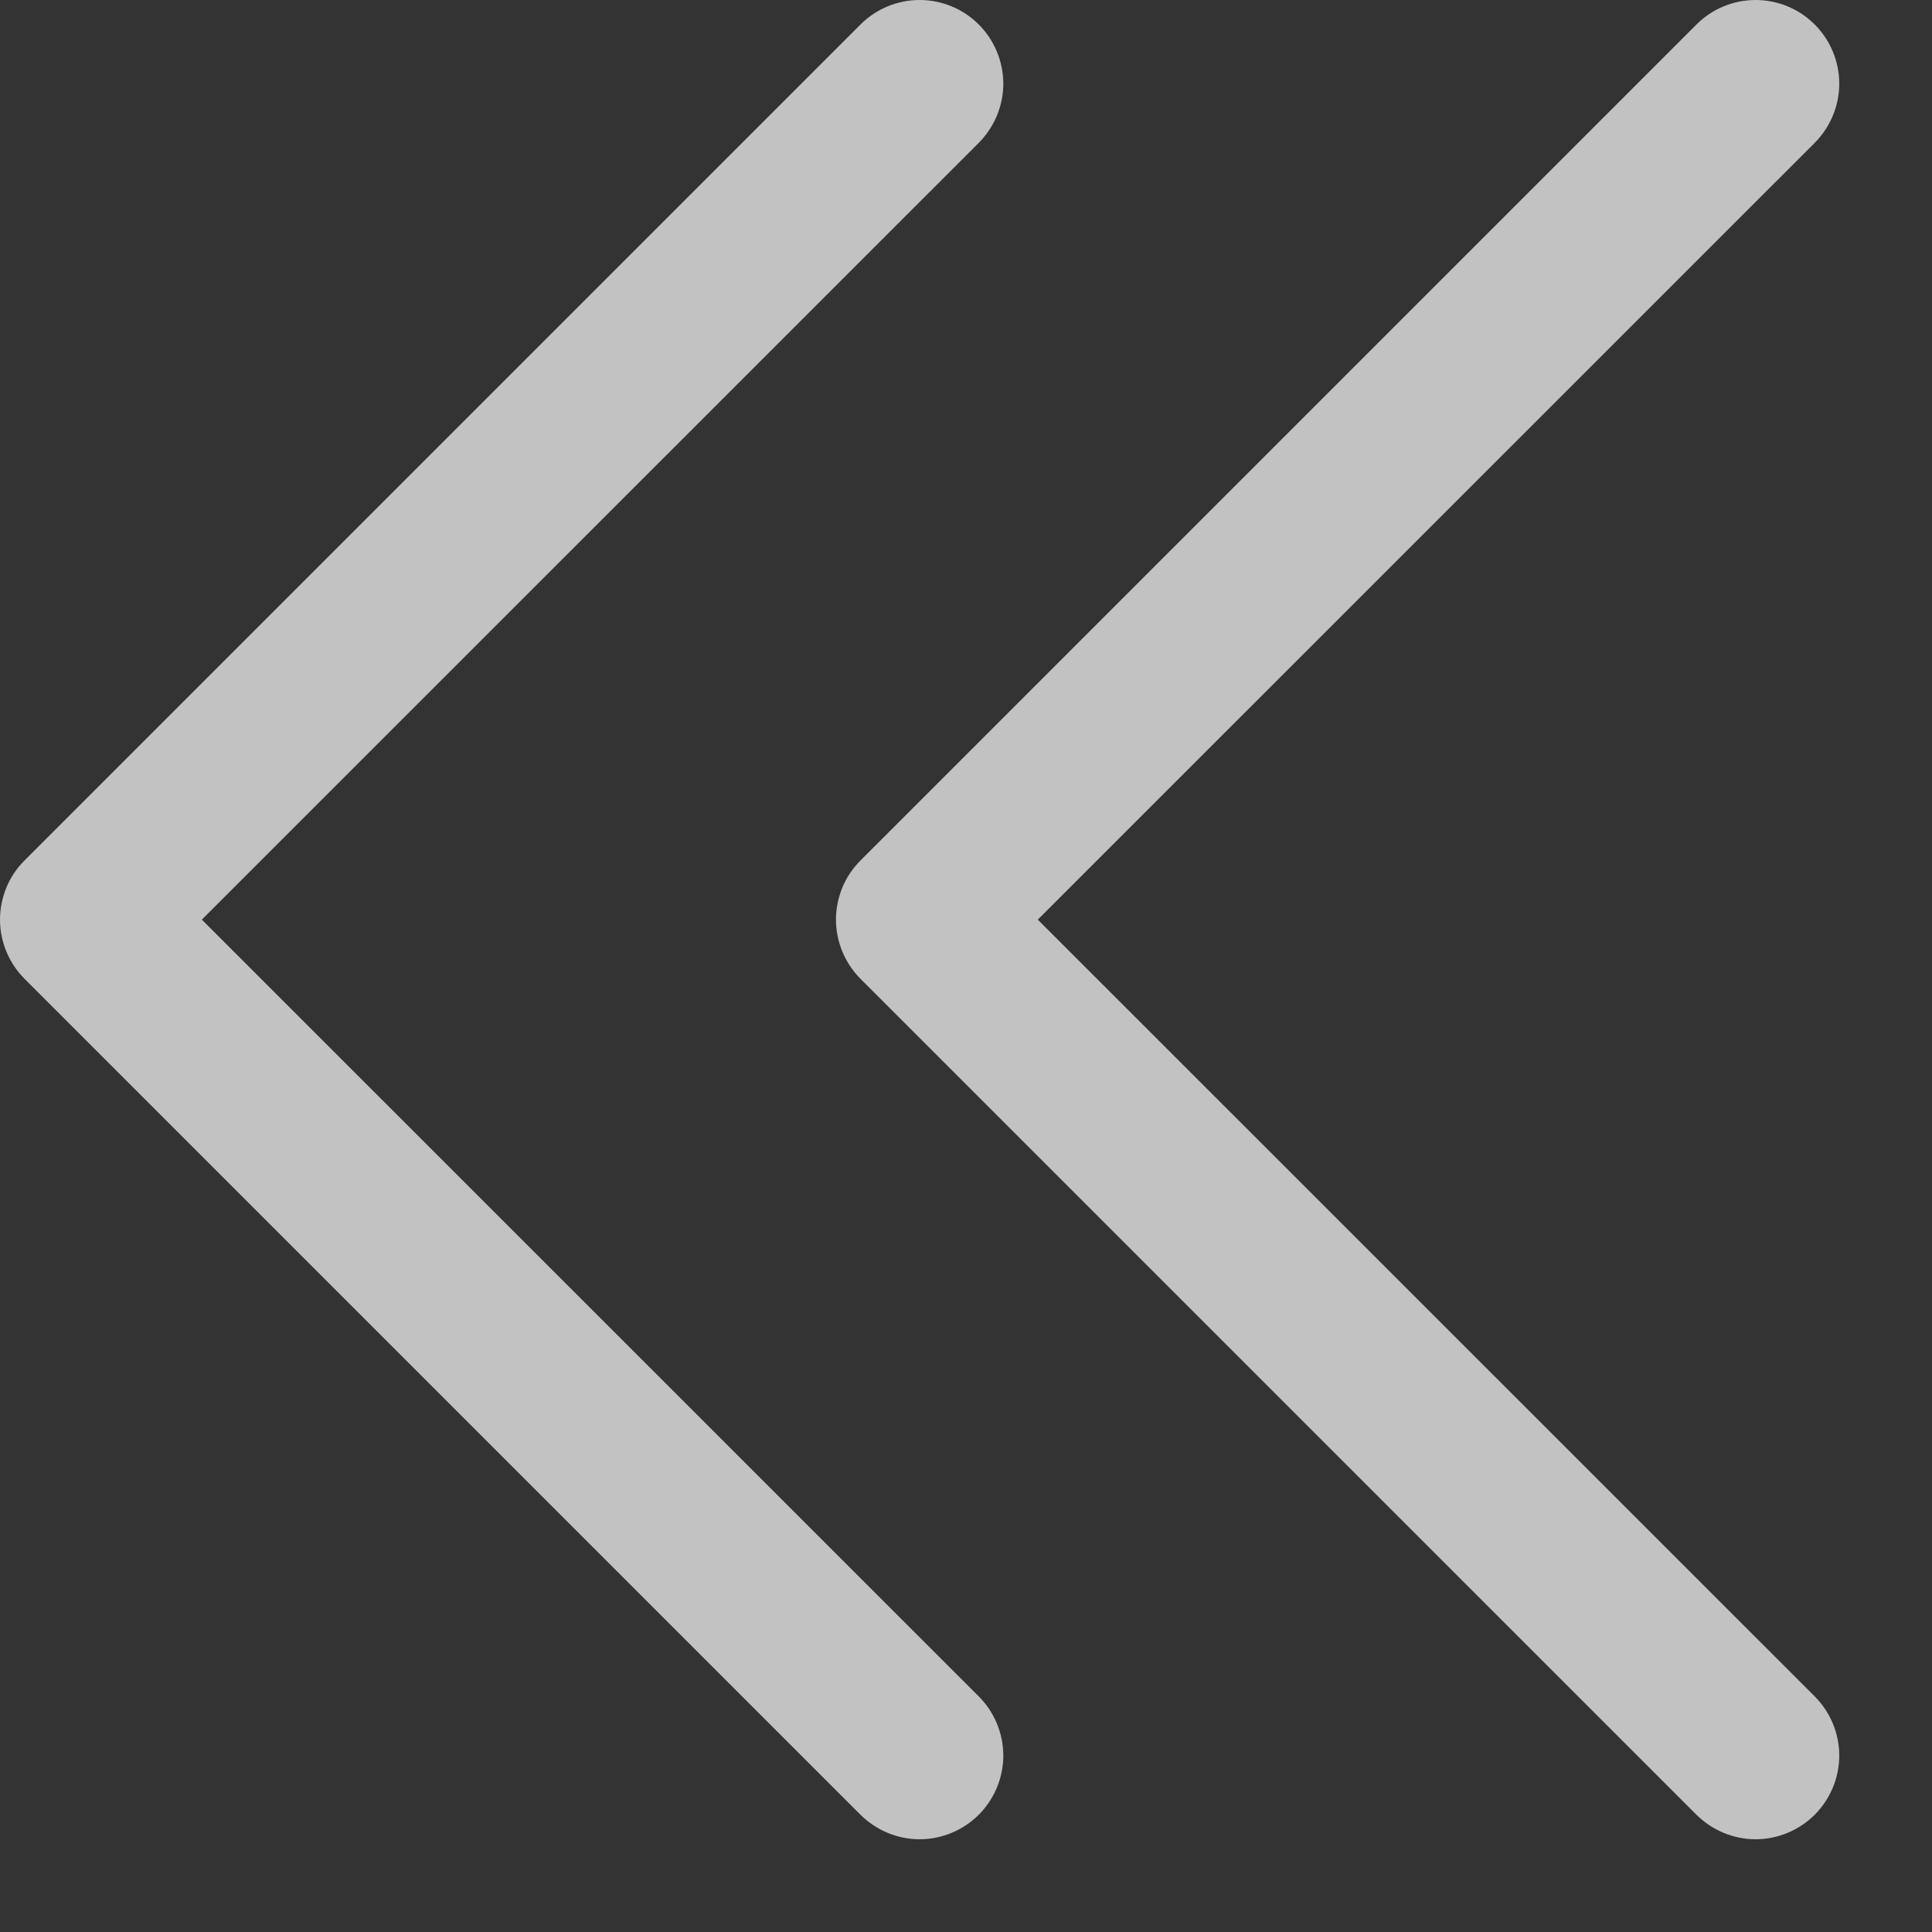 <svg width="13" height="13" viewBox="0 0 13 13" fill="none" xmlns="http://www.w3.org/2000/svg">
<rect x="0" y="0" width="13" height="13" fill="#333333" stroke="none"/>
<path d="M5.79 5.79L11.415 0.165C11.521 0.059 11.664 0 11.813 0C11.962 0 12.105 0.059 12.211 0.165C12.316 0.27 12.376 0.414 12.376 0.563C12.376 0.712 12.316 0.855 12.211 0.961L6.983 6.188L12.211 11.415C12.316 11.52 12.376 11.664 12.376 11.813C12.376 11.962 12.316 12.105 12.211 12.211C12.105 12.316 11.962 12.376 11.813 12.376C11.664 12.376 11.521 12.316 11.415 12.211L5.79 6.586C5.738 6.534 5.696 6.471 5.668 6.403C5.64 6.335 5.625 6.262 5.625 6.188C5.625 6.114 5.64 6.041 5.668 5.972C5.696 5.904 5.738 5.842 5.79 5.79ZM0.165 6.586L5.79 12.211C5.896 12.316 6.039 12.376 6.188 12.376C6.337 12.376 6.48 12.316 6.586 12.211C6.691 12.105 6.751 11.962 6.751 11.813C6.751 11.664 6.691 11.52 6.586 11.415L1.358 6.188L6.586 0.961C6.691 0.855 6.751 0.712 6.751 0.563C6.751 0.414 6.691 0.27 6.586 0.165C6.48 0.059 6.337 0 6.188 0C6.039 0 5.896 0.059 5.79 0.165L0.165 5.79C0.113 5.842 0.071 5.904 0.043 5.972C0.015 6.041 0 6.114 0 6.188C0 6.262 0.015 6.335 0.043 6.403C0.071 6.471 0.113 6.534 0.165 6.586Z" fill="white" fill-opacity="0.7"/>
</svg>
